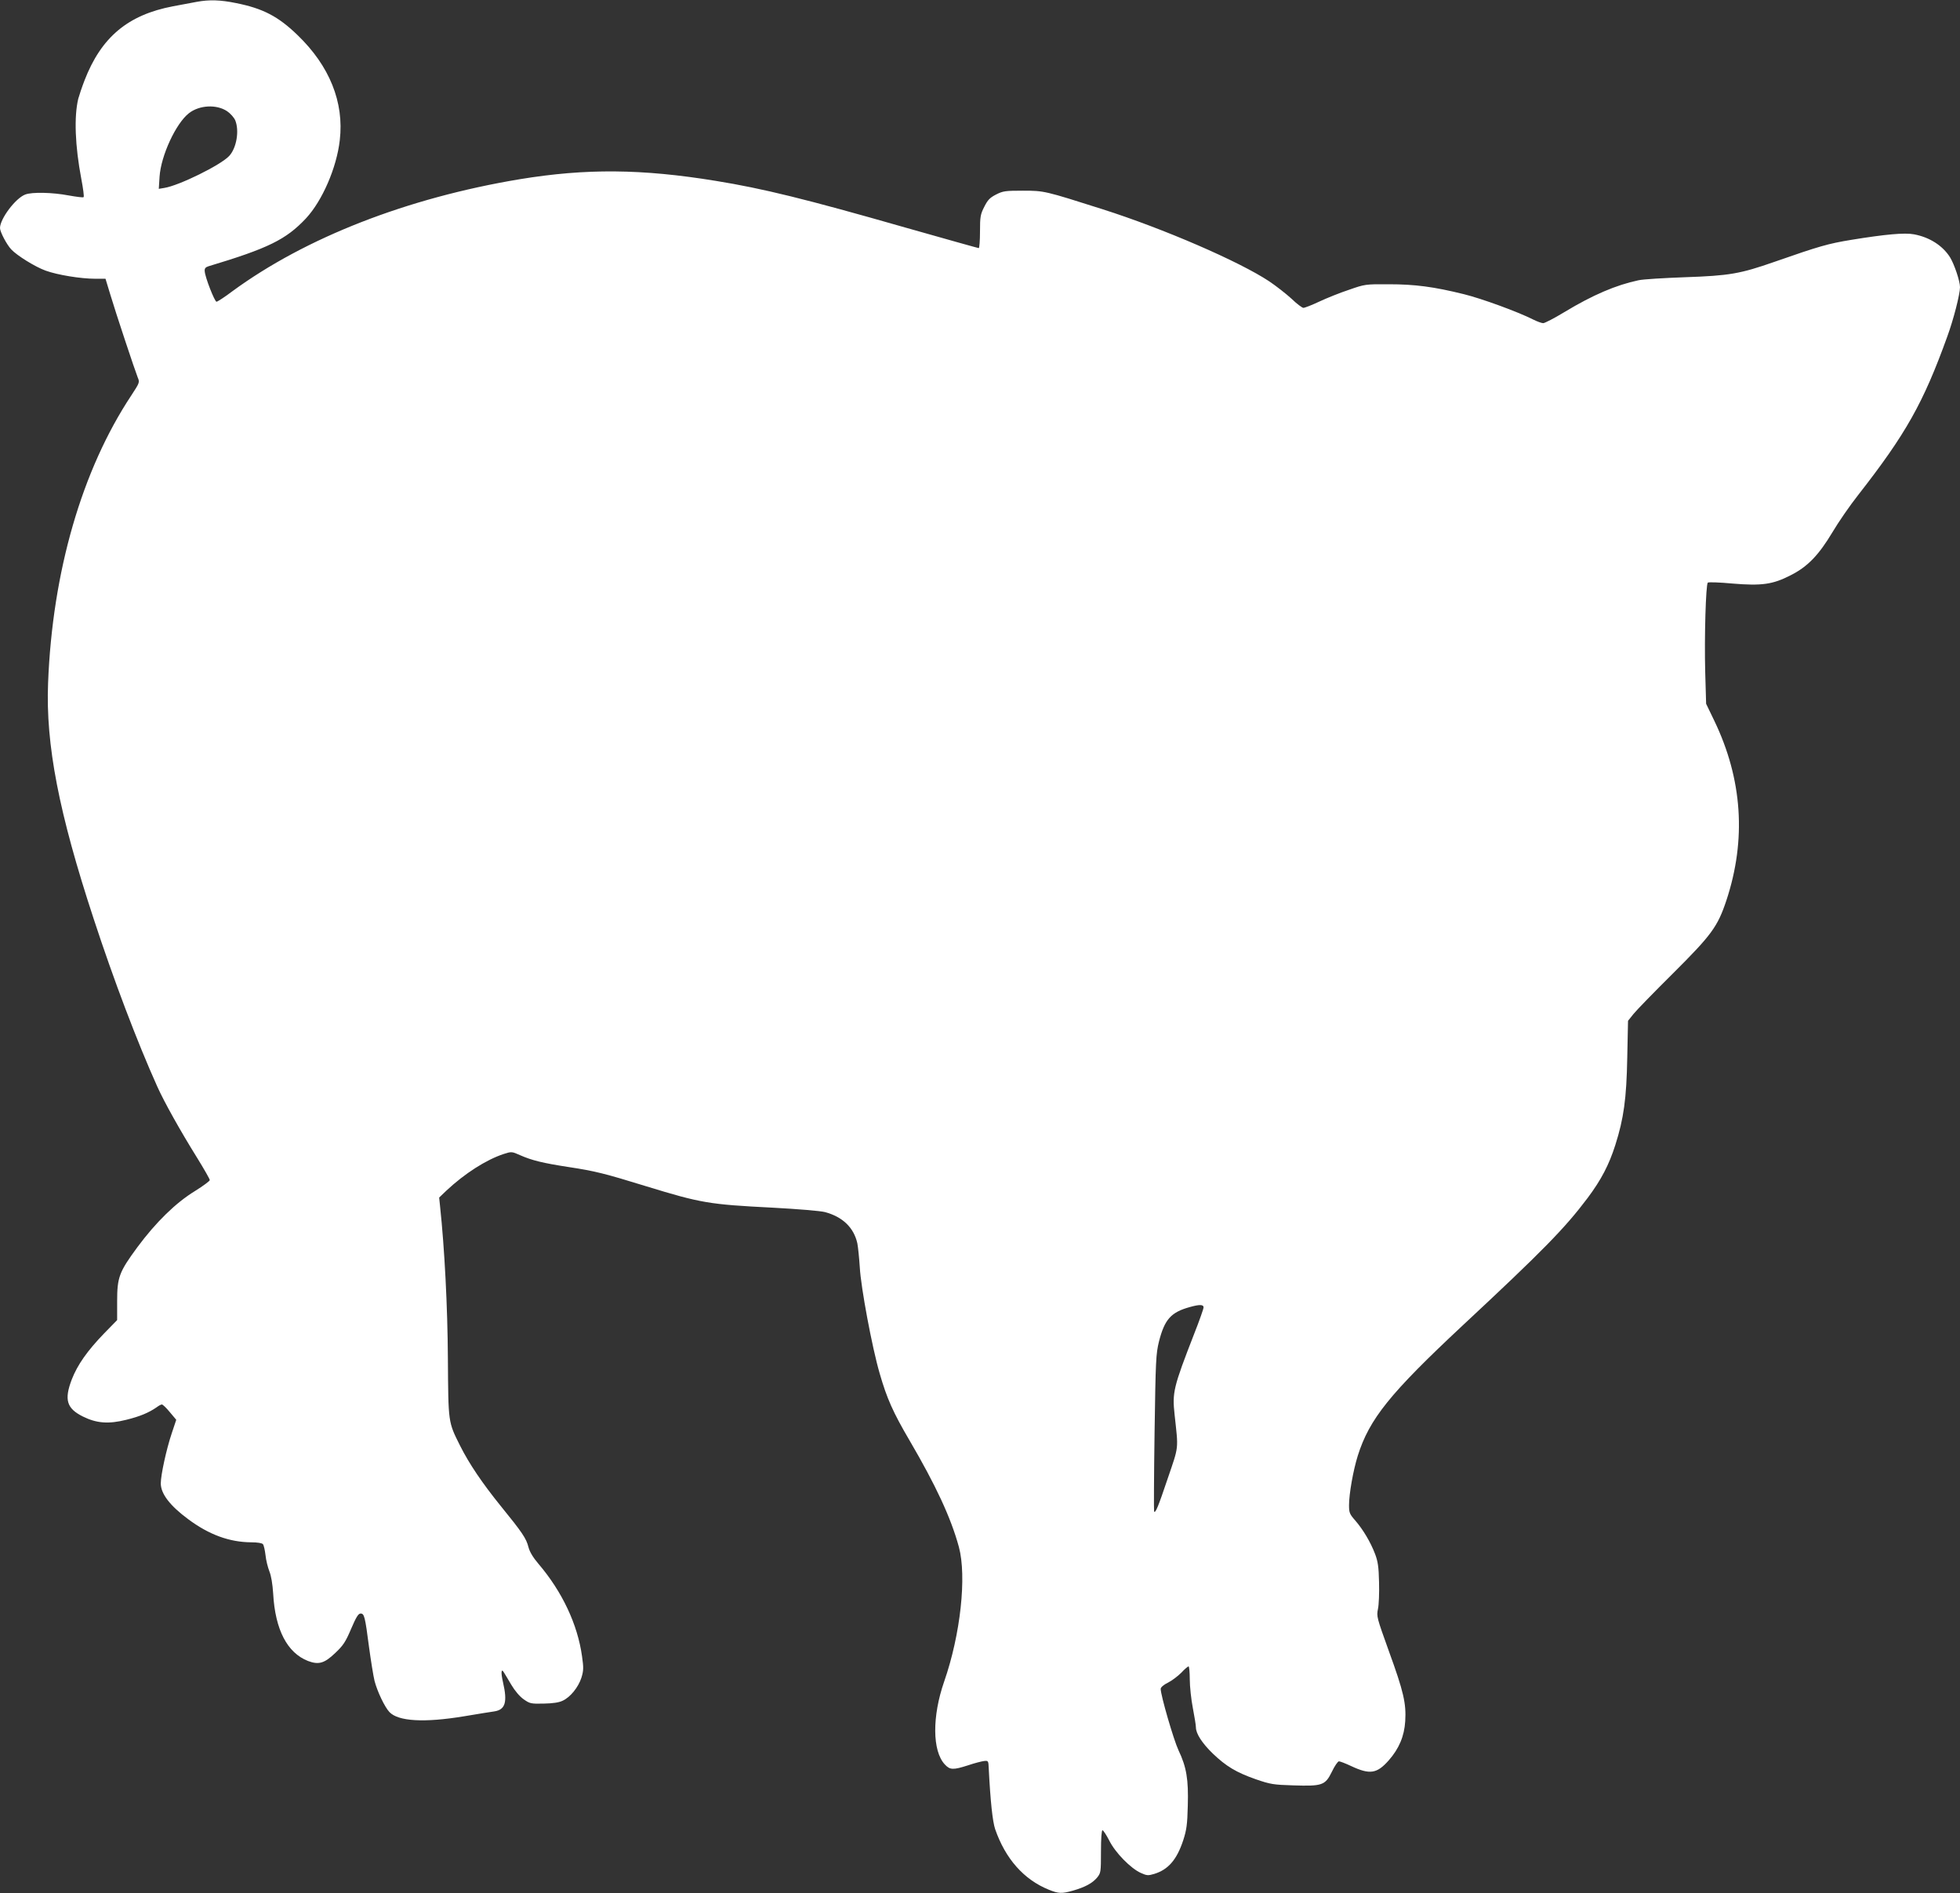 <?xml version="1.0" standalone="no"?>
<!DOCTYPE svg PUBLIC "-//W3C//DTD SVG 20010904//EN"
 "http://www.w3.org/TR/2001/REC-SVG-20010904/DTD/svg10.dtd">
<svg version="1.0" xmlns="http://www.w3.org/2000/svg"
 width="1280pt" height="1236pt" viewBox="0 0 1280 1236"
 preserveAspectRatio="xMidYMid meet">
<rect x="0" y="0" width="1280" height="1236" fill="#333333" stroke="none"/>
<g transform="translate(0,1236) scale(0.1,-0.1)"
fill="#ffffff" stroke="none">
<path d="M1285 12348 c-27 -5 -97 -18 -155 -29 -295 -56 -469 -202 -578 -484
-17 -44 -35 -98 -41 -120 -28 -117 -21 -307 20 -523 12 -62 19 -116 15 -119
-3 -4 -47 2 -98 11 -105 20 -239 23 -283 6 -64 -24 -165 -159 -165 -219 0 -25
44 -108 73 -139 38 -41 158 -115 225 -139 77 -28 229 -53 324 -53 l67 0 31
-102 c36 -121 162 -499 180 -544 13 -30 11 -34 -42 -115 -323 -487 -516 -1153
-544 -1879 -16 -402 70 -847 298 -1540 130 -397 284 -803 415 -1094 45 -101
154 -295 260 -465 45 -73 83 -139 83 -146 0 -6 -43 -38 -96 -71 -126 -77 -255
-203 -376 -366 -120 -163 -133 -197 -133 -355 l0 -122 -86 -88 c-109 -113
-173 -204 -210 -299 -51 -133 -34 -190 73 -243 89 -44 167 -50 283 -21 89 22
146 46 197 81 14 11 30 19 35 19 6 0 29 -22 52 -50 l42 -50 -30 -90 c-34 -101
-71 -270 -71 -325 0 -68 60 -146 179 -234 137 -102 270 -150 412 -151 41 0 70
-5 76 -12 6 -7 13 -39 17 -72 3 -32 15 -79 25 -105 12 -29 21 -83 25 -146 13
-236 92 -387 228 -440 70 -26 107 -15 178 53 51 48 67 72 103 157 33 77 47
100 62 100 24 0 29 -19 55 -219 12 -88 28 -188 36 -221 18 -69 66 -170 97
-203 57 -61 227 -71 487 -28 91 15 180 30 198 32 72 11 87 60 57 190 -15 64
-12 95 6 64 5 -8 27 -44 48 -80 23 -39 55 -77 81 -95 40 -28 47 -30 131 -28
59 1 100 7 124 19 50 23 102 88 122 150 14 46 15 64 4 140 -29 208 -129 421
-284 603 -36 42 -58 79 -66 110 -14 56 -40 95 -180 267 -123 152 -207 277
-266 394 -79 158 -77 148 -80 569 -2 341 -22 722 -51 994 l-6 58 48 46 c120
112 258 200 372 238 53 17 54 17 110 -8 75 -33 147 -51 317 -77 171 -26 235
-42 504 -125 359 -110 411 -119 826 -140 167 -9 312 -21 343 -29 115 -31 188
-101 211 -204 5 -26 12 -96 16 -157 7 -130 80 -522 130 -693 47 -163 87 -253
195 -437 171 -292 270 -504 322 -695 52 -192 11 -572 -96 -879 -79 -227 -78
-453 4 -541 34 -37 55 -37 152 -6 41 14 88 26 104 28 28 3 29 2 31 -47 11
-217 25 -347 42 -398 67 -193 187 -329 350 -395 64 -26 85 -27 159 -6 79 23
125 48 156 84 25 31 26 35 26 171 0 85 4 139 10 139 5 0 25 -30 44 -67 39 -79
141 -183 207 -212 38 -17 47 -18 87 -6 91 28 147 92 189 219 22 68 27 103 30
226 5 171 -8 252 -61 363 -31 66 -116 358 -116 400 0 10 19 27 48 41 26 13 65
43 87 65 21 23 43 41 47 41 4 0 8 -38 8 -85 0 -46 9 -131 20 -187 11 -57 20
-113 20 -126 0 -41 40 -103 110 -171 88 -84 153 -123 281 -168 96 -33 115 -36
244 -40 191 -6 209 0 253 89 18 38 39 68 46 68 8 0 44 -14 80 -31 122 -57 168
-50 245 37 68 77 102 159 108 256 7 115 -10 192 -107 458 -79 220 -81 226 -71
275 6 28 9 106 7 175 -2 100 -8 137 -26 184 -30 79 -79 160 -129 218 -37 42
-41 51 -41 100 0 74 27 227 57 323 76 241 210 407 683 849 526 490 669 636
818 834 89 119 140 217 181 346 55 173 73 302 78 571 l5 240 36 45 c20 25 136
144 258 265 251 250 291 304 348 475 132 398 105 793 -79 1175 l-53 110 -6
210 c-6 225 4 568 17 581 4 4 76 2 160 -6 193 -16 264 -6 381 54 111 56 183
131 273 281 39 66 115 176 168 243 311 398 425 600 581 1032 41 111 84 279 84
325 0 40 -37 149 -65 195 -48 76 -133 131 -235 150 -61 12 -189 0 -410 -36
-152 -25 -208 -41 -500 -143 -226 -79 -296 -91 -585 -101 -137 -5 -275 -13
-305 -20 -146 -31 -297 -95 -484 -208 -66 -40 -128 -72 -138 -72 -10 0 -40 11
-66 24 -101 51 -337 137 -451 165 -198 49 -321 65 -491 65 -153 1 -157 0 -260
-36 -58 -19 -145 -54 -194 -77 -49 -23 -95 -41 -104 -41 -8 0 -43 26 -77 59
-35 32 -100 83 -146 114 -196 130 -690 344 -1089 471 -378 120 -380 121 -520
121 -114 0 -130 -2 -175 -25 -41 -21 -55 -36 -77 -80 -25 -49 -28 -64 -28
-162 0 -59 -4 -108 -8 -108 -4 0 -221 61 -482 135 -650 186 -927 254 -1235
304 -484 79 -848 82 -1280 11 -735 -122 -1399 -381 -1878 -732 -50 -38 -97
-68 -103 -68 -12 0 -75 160 -77 199 -2 18 5 26 23 32 393 118 508 175 638 313
107 115 201 332 221 511 29 247 -67 485 -276 686 -126 122 -226 174 -402 209
-102 21 -175 23 -256 8z m198 -714 c21 -14 45 -41 53 -59 28 -68 9 -181 -39
-233 -54 -59 -328 -194 -424 -209 l-36 -6 5 79 c9 138 107 349 192 415 68 53
180 59 249 13z m6377 -7810 c0 -9 -27 -86 -61 -172 -137 -352 -144 -383 -128
-530 25 -231 29 -198 -46 -418 -62 -184 -79 -225 -88 -213 -2 2 -1 234 3 514
7 478 9 515 29 597 37 144 78 190 201 224 64 18 90 17 90 -2z"/>
</g>
</svg>
